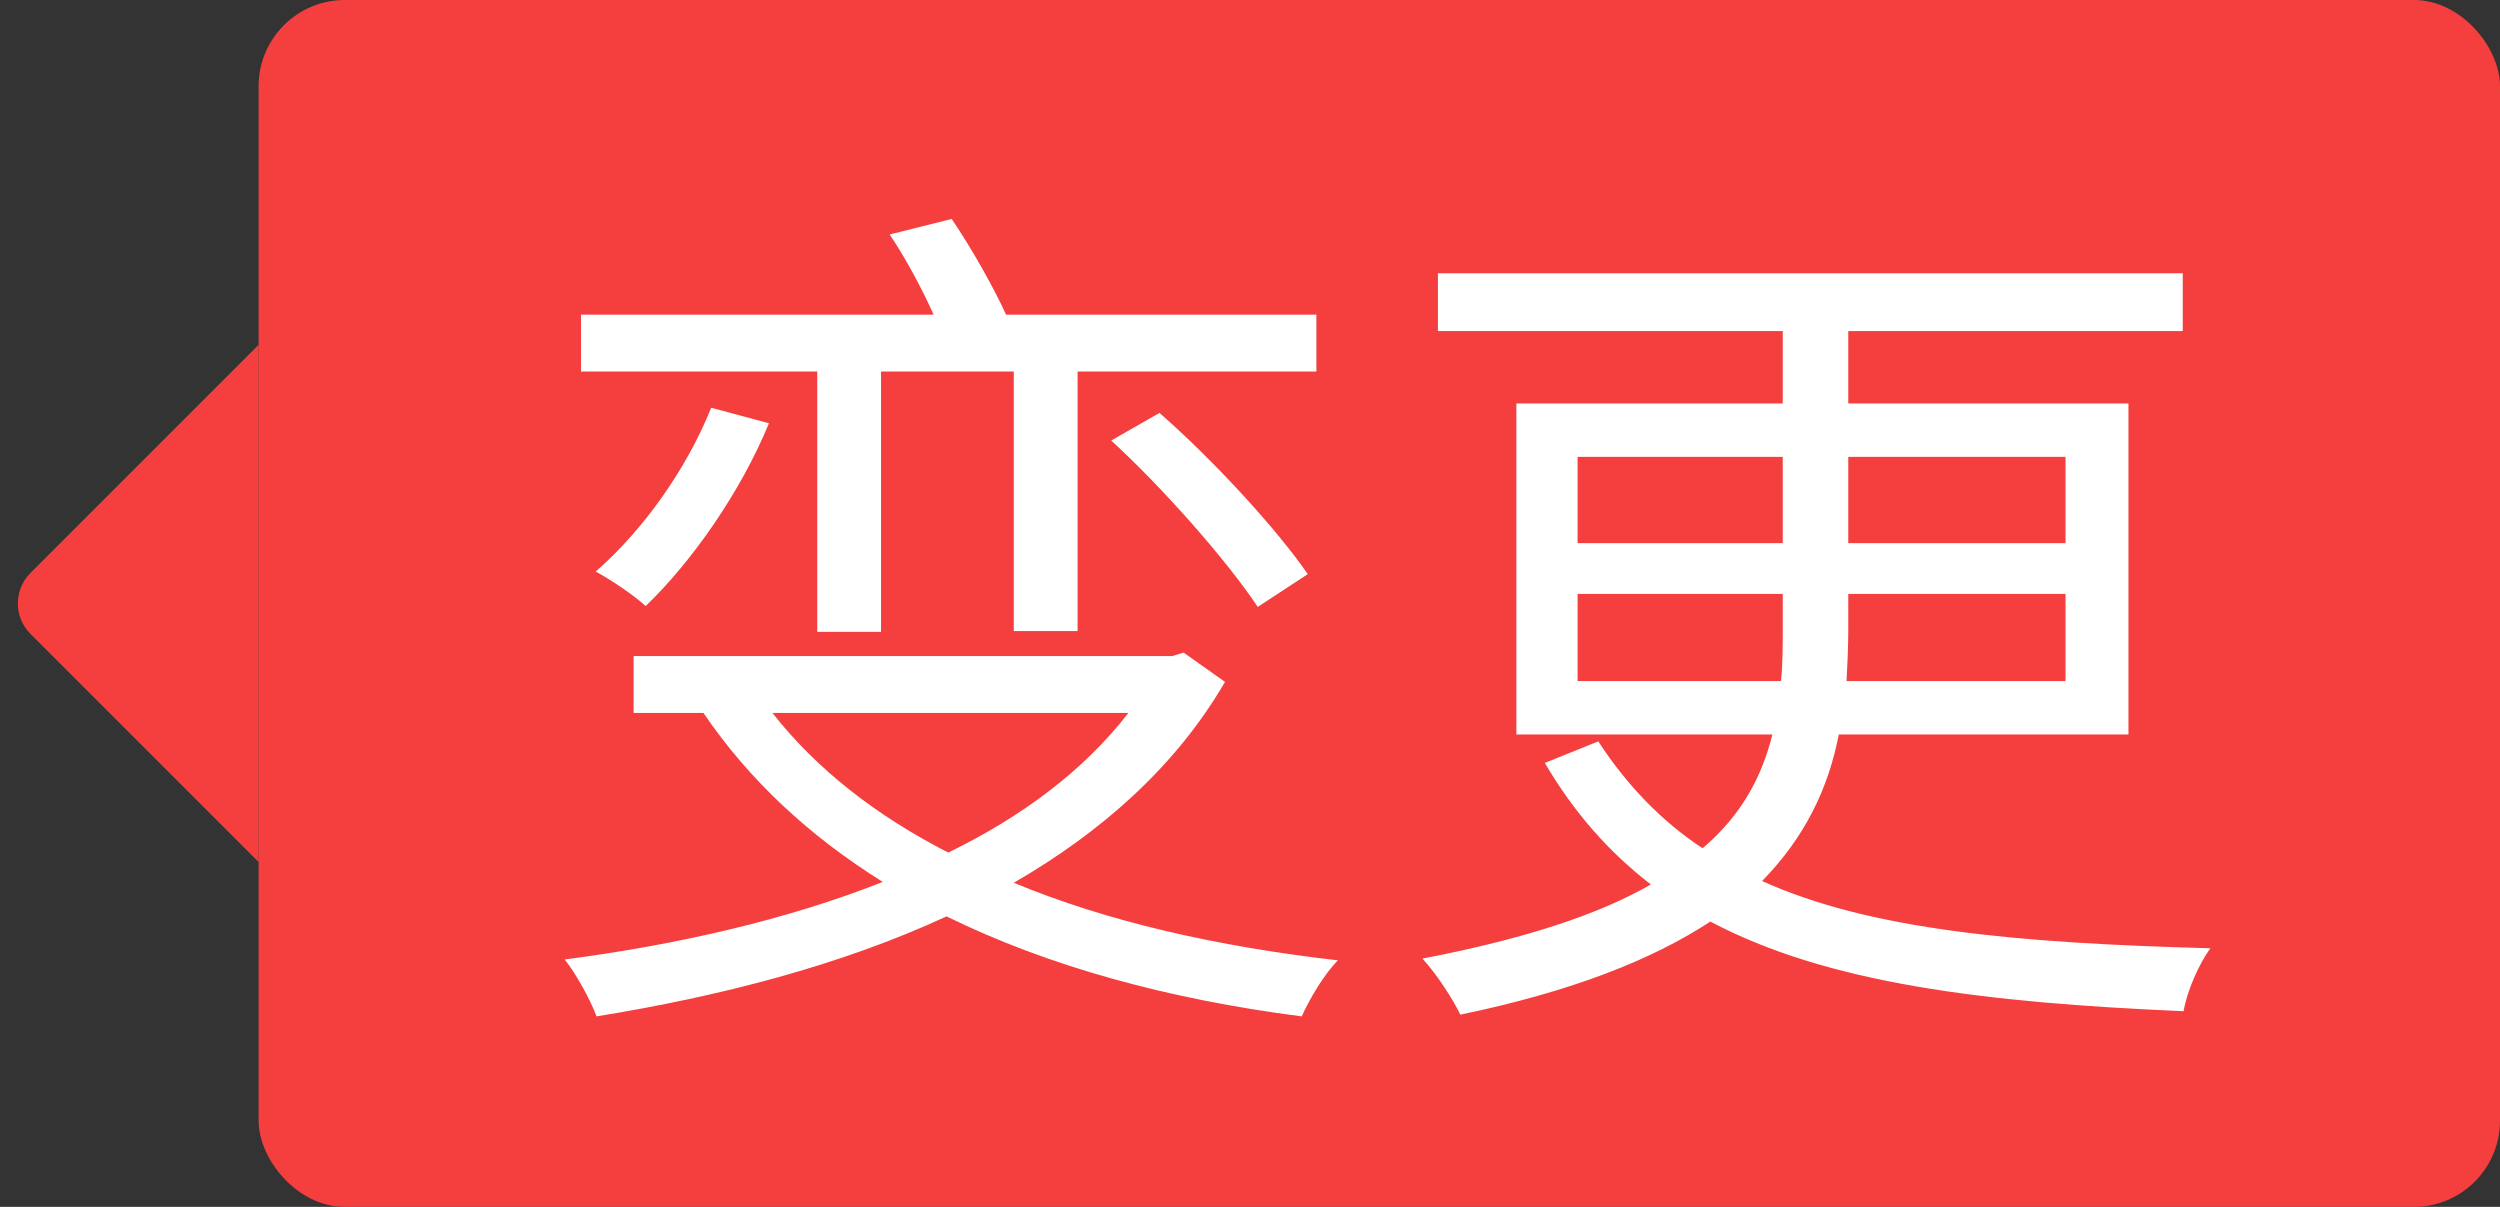 <svg width="29" height="14" viewBox="0 0 29 14" fill="none" xmlns="http://www.w3.org/2000/svg">
<rect x="0" y="0" width="29" height="14" fill="#333333" stroke="none"/>
<path d="M0.354 7.354C0.158 7.158 0.158 6.842 0.354 6.646L3 4L3 10L0.354 7.354Z" fill="#F53F3F"/>
<rect x="3" width="26" height="14" rx="1" fill="#F53F3F"/>
<path d="M9.48 7.33V4.31H6.74V3.65H10.83C10.7 3.36 10.51 3 10.32 2.72L11.04 2.54C11.27 2.88 11.53 3.34 11.67 3.65H15.27V4.31H12.5V7.32H11.76V4.31H10.22V7.33H9.48ZM12.89 5.11L13.45 4.79C14.09 5.35 14.82 6.15 15.17 6.66L14.59 7.04C14.23 6.5 13.5 5.67 12.89 5.11ZM8.25 4.73L8.92 4.91C8.59 5.71 8.03 6.51 7.49 7.03C7.36 6.91 7.08 6.72 6.91 6.63C7.46 6.15 7.96 5.45 8.25 4.73ZM13.09 8.27H8.96C9.47 8.92 10.16 9.46 11 9.89C11.86 9.47 12.57 8.94 13.09 8.27ZM13.73 7.57L14.21 7.91C13.64 8.89 12.78 9.65 11.76 10.24C12.84 10.69 14.12 10.98 15.52 11.14C15.36 11.3 15.19 11.59 15.1 11.79C13.55 11.59 12.16 11.21 10.98 10.63C9.75 11.2 8.34 11.56 6.92 11.79C6.85 11.6 6.68 11.29 6.55 11.13C7.85 10.96 9.13 10.67 10.24 10.23C9.39 9.7 8.69 9.05 8.16 8.27H7.35V7.61H13.6L13.73 7.57ZM18.3 7.9H20.66C20.68 7.7 20.68 7.49 20.68 7.29V6.89H18.3V7.9ZM18.3 5.3V6.3H20.68V5.3H18.3ZM23.96 5.3H21.44V6.3H23.96V5.3ZM23.96 7.9V6.89H21.44V7.3C21.44 7.5 21.43 7.71 21.42 7.9H23.96ZM24.69 8.52H21.33C21.21 9.14 20.94 9.71 20.44 10.22C21.7 10.79 23.42 10.94 25.64 11C25.51 11.18 25.37 11.49 25.33 11.73C23.02 11.63 21.2 11.41 19.84 10.69C19.17 11.13 18.24 11.5 16.94 11.77C16.86 11.6 16.66 11.29 16.5 11.12C17.69 10.89 18.54 10.61 19.15 10.26C18.67 9.89 18.26 9.43 17.92 8.85L18.54 8.6C18.88 9.12 19.28 9.53 19.75 9.84C20.21 9.45 20.44 9 20.56 8.52H17.59V4.68H20.68V3.84H16.68V3.17H25.32V3.84H21.44V4.68H24.69V8.52Z" fill="white"/>
</svg>
